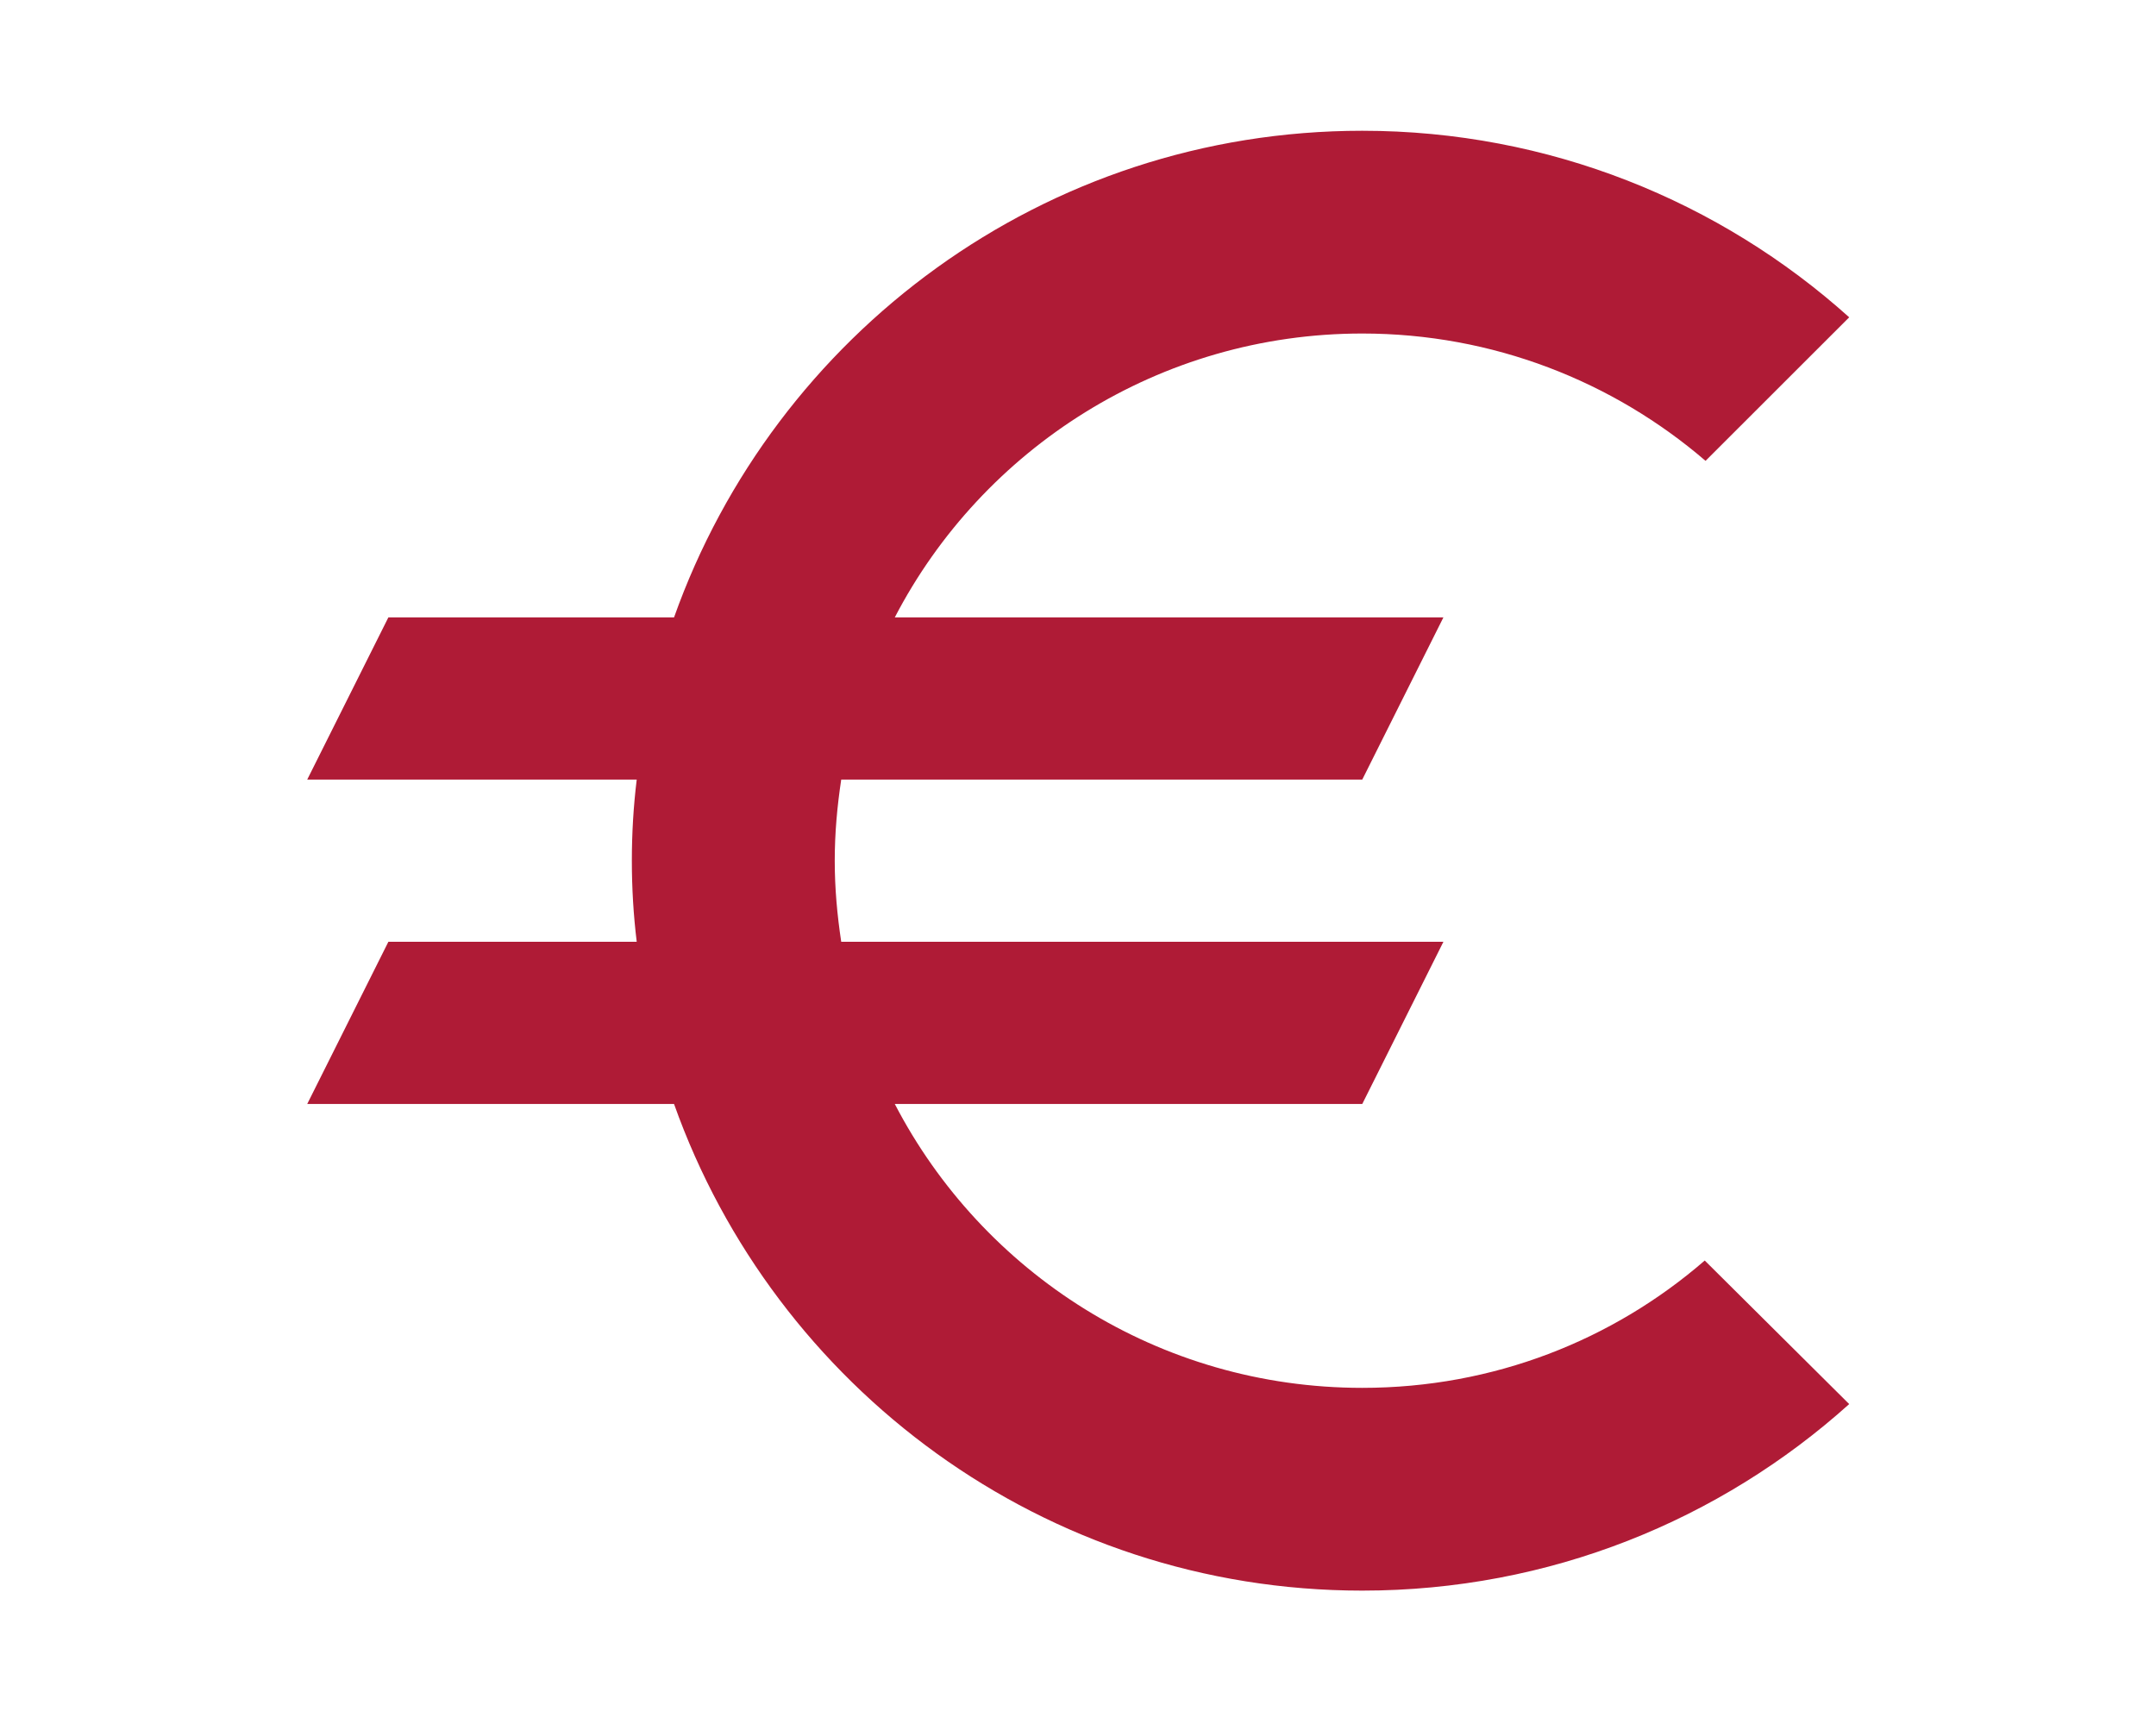 <svg xmlns="http://www.w3.org/2000/svg" xmlns:xlink="http://www.w3.org/1999/xlink" width="944" zoomAndPan="magnify" viewBox="0 0 708.75 567" height="755" preserveAspectRatio="xMidYMid meet" version="1.0"><defs><clipPath id="4477f49754"><path d="M 100.926 42.965 L 607.961 42.965 L 607.961 523.039 L 100.926 523.039 Z M 100.926 42.965 " clip-rule="nonzero"/></clipPath></defs><g clip-path="url(#4477f49754)"><path fill="#af1b36" d="M 447.844 456.34 C 380.863 456.34 322.953 418.469 294.133 363.004 L 447.844 363.004 L 474.531 309.668 L 276.52 309.668 C 275.188 300.867 274.387 292.066 274.387 283 C 274.387 273.934 275.188 265.133 276.52 256.332 L 447.844 256.332 L 474.531 203 L 294.133 203 C 322.953 147.531 381.129 109.664 447.844 109.664 C 490.809 109.664 530.305 125.398 560.727 151.531 L 607.961 104.332 C 565.531 66.195 509.223 42.996 447.844 42.996 C 343.234 42.996 254.637 109.93 221.547 203 L 127.613 203 L 100.926 256.332 L 209.273 256.332 C 208.203 265.133 207.672 273.934 207.672 283 C 207.672 292.066 208.203 300.867 209.273 309.668 L 127.613 309.668 L 100.926 363.004 L 221.547 363.004 C 254.637 456.07 343.234 523.008 447.844 523.008 C 509.488 523.008 565.531 499.805 607.961 461.672 L 560.461 414.469 C 530.305 440.605 491.078 456.34 447.844 456.34 Z M 447.844 456.34 " fill-opacity="1" fill-rule="nonzero"/></g></svg>